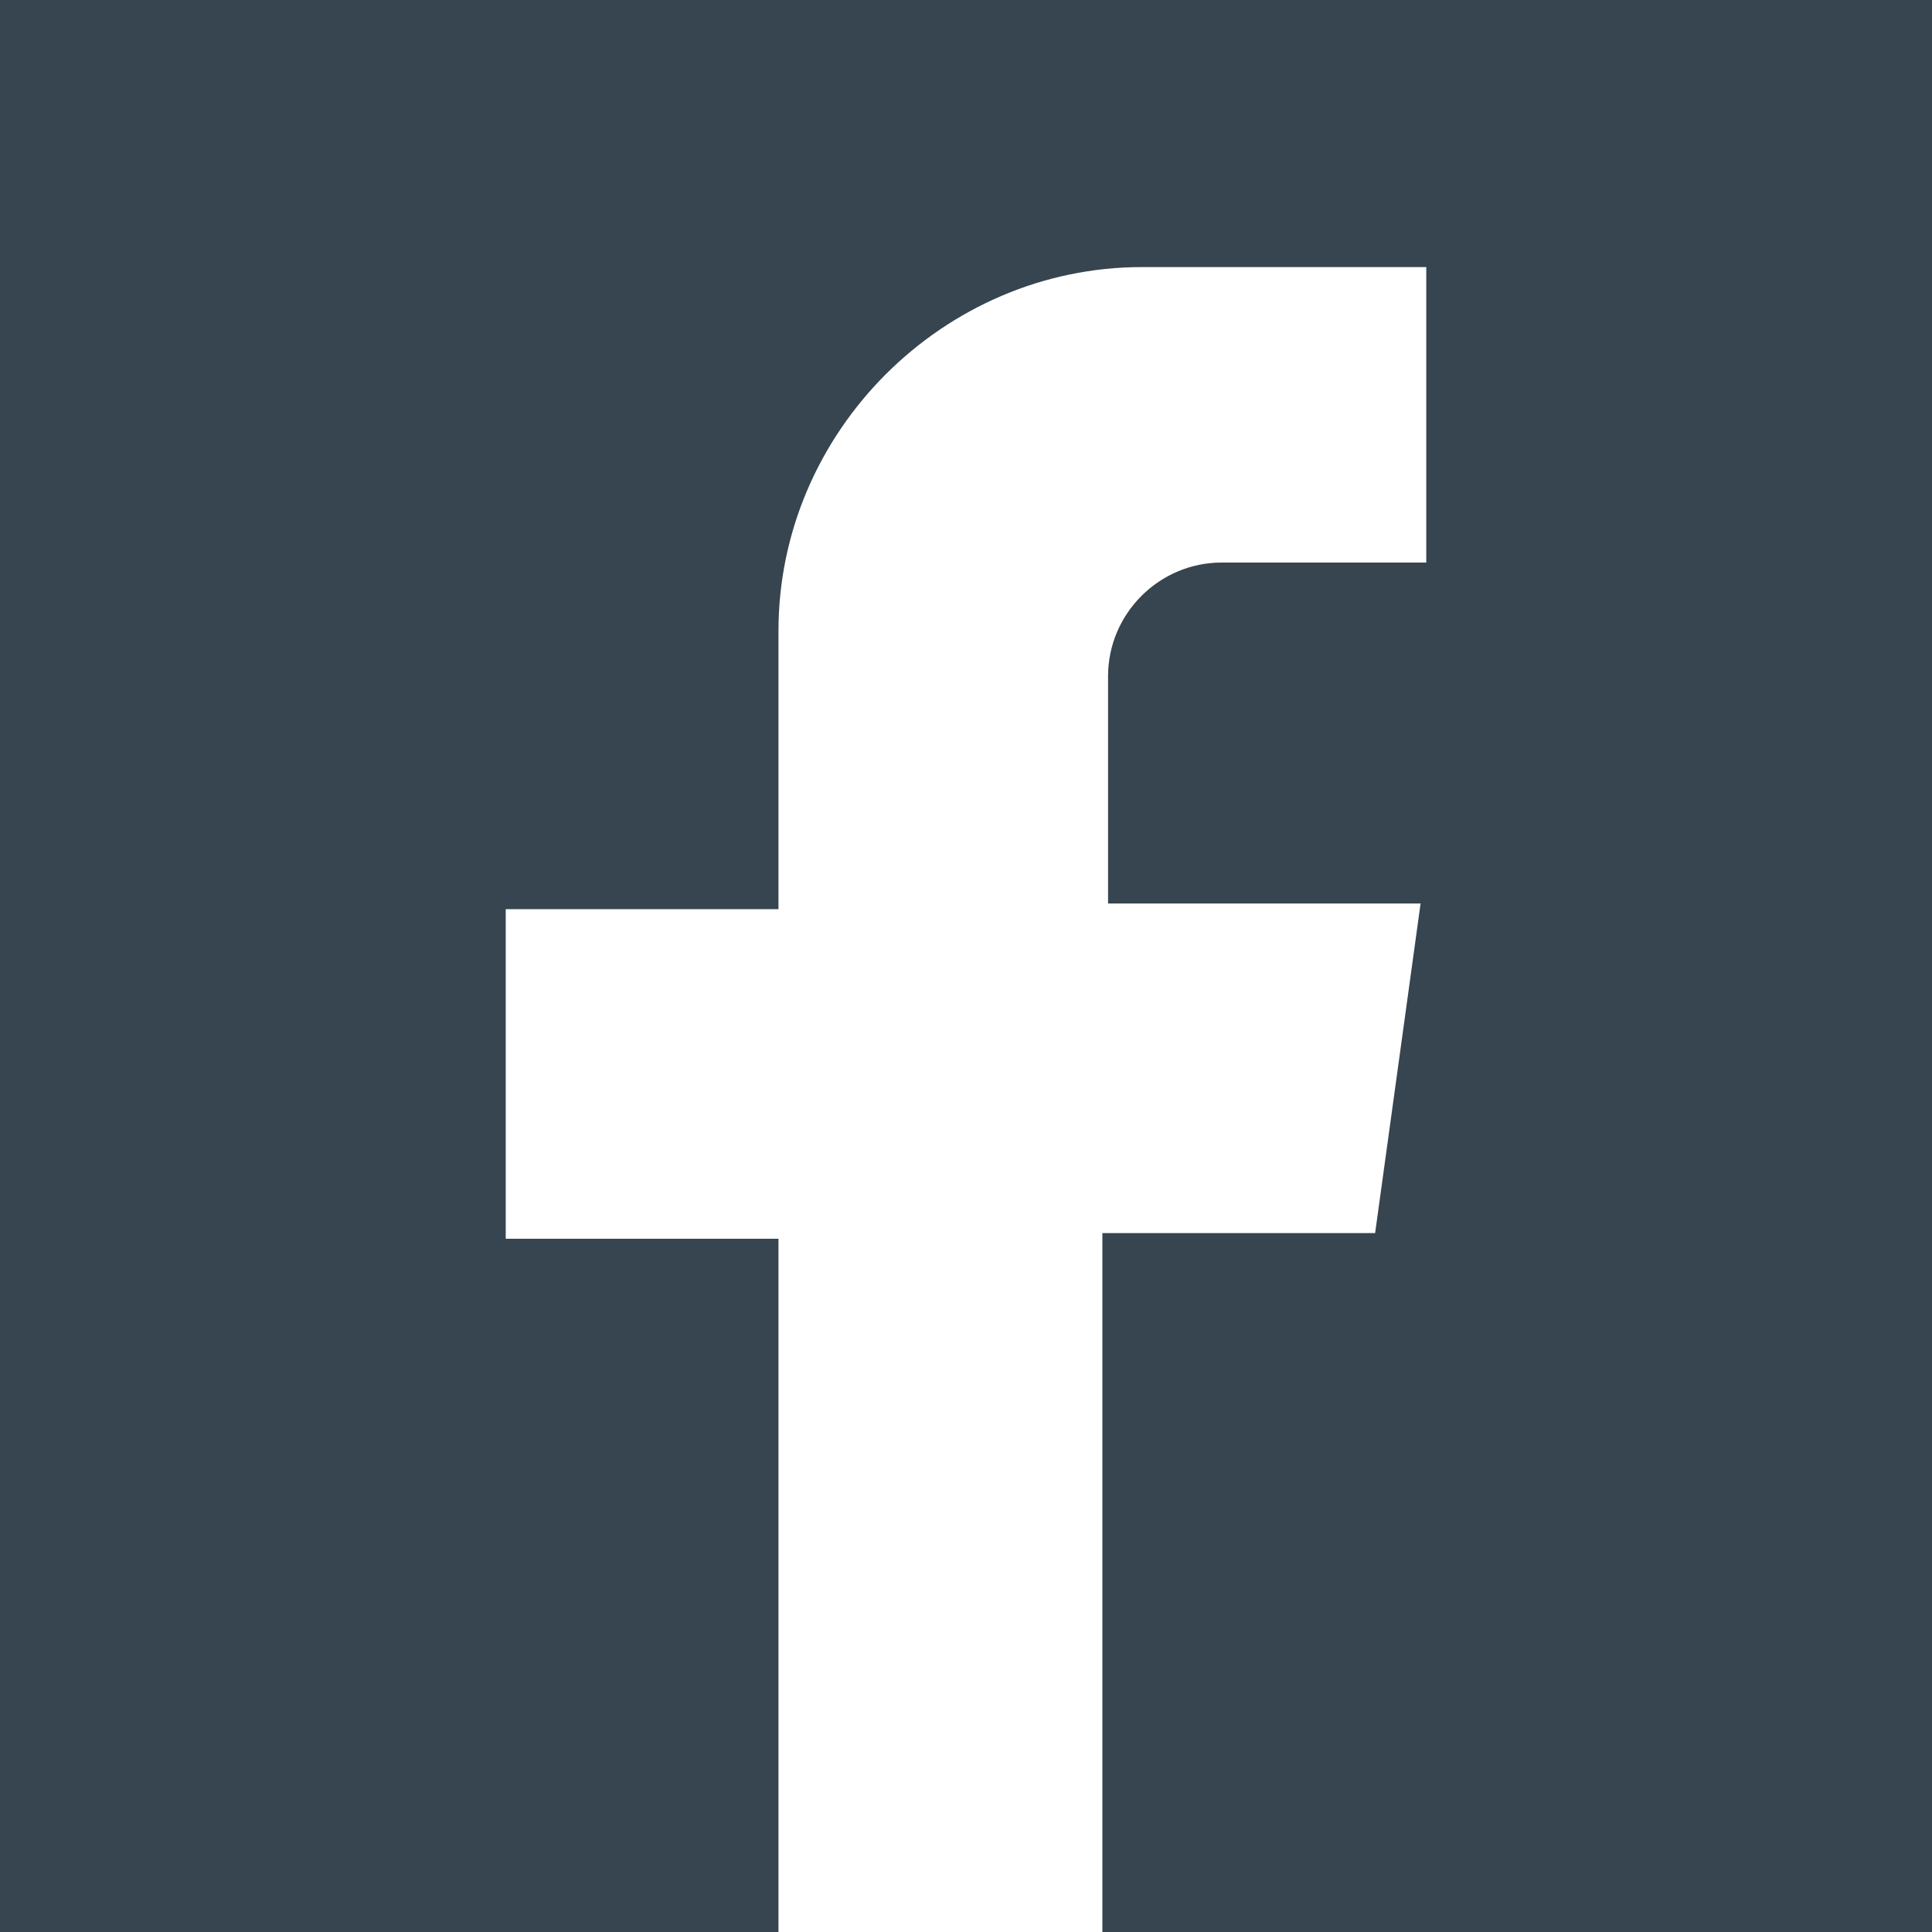 <?xml version="1.0" encoding="utf-8"?>
<!-- Generator: Adobe Illustrator 21.1.0, SVG Export Plug-In . SVG Version: 6.00 Build 0)  -->
<svg version="1.0" id="Layer_1" xmlns="http://www.w3.org/2000/svg" xmlns:xlink="http://www.w3.org/1999/xlink" x="0px" y="0px"
	 viewBox="0 0 34 34" style="enable-background:new 0 0 34 34;" xml:space="preserve">
<style type="text/css">
	.st0{fill:#36454F;}
	.st1{fill:#FFFFFF;}
	.st2{fill:#C82027;}
</style>
<g>
	<rect class="st0" width="34" height="34"/>
	<g>
		<path class="st1" d="M13.7,34V21.8H8.9V16h4.8v-4.9c0-3.5,2.9-6.4,6.4-6.4h5v5.2h-3.6c-1.1,0-2,0.9-2,2v4H25l-0.8,5.8h-4.8V34
			H13.7z"/>
	</g>
</g>
</svg>
